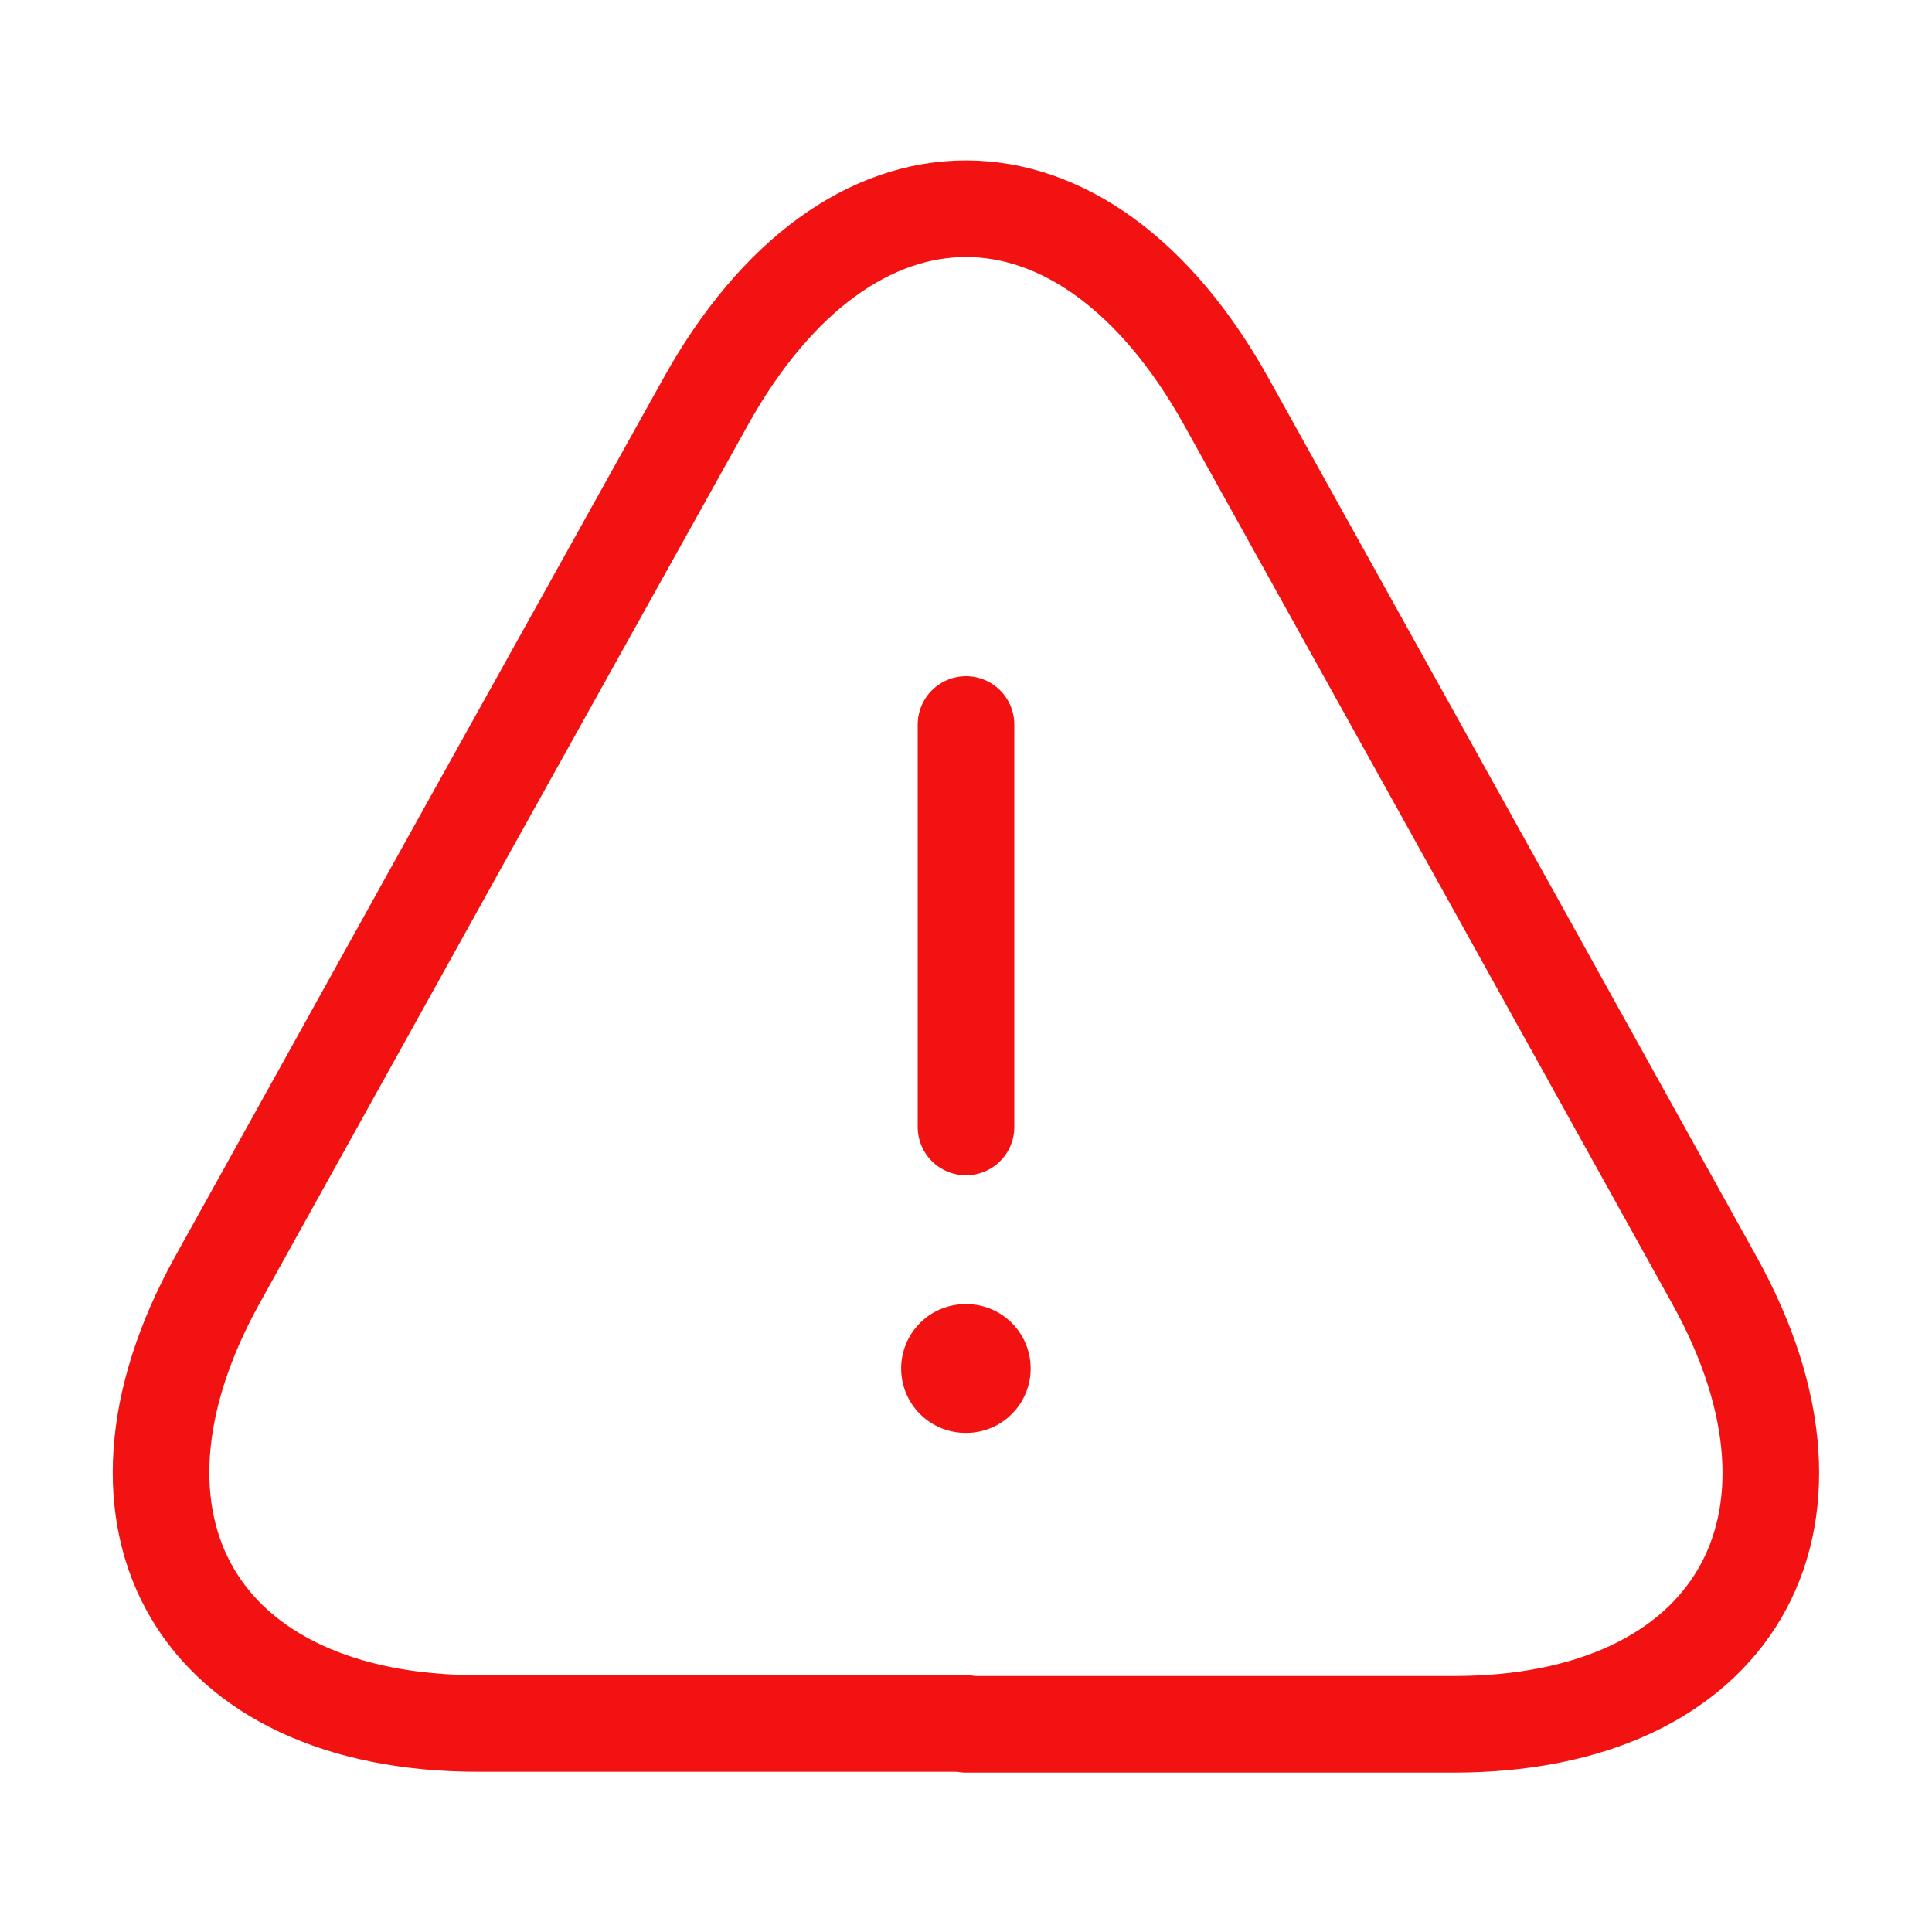 <svg width="30" height="30" viewBox="0 0 30 30" fill="none" xmlns="http://www.w3.org/2000/svg">
<path d="M15 11.25V17.5" stroke="#F31212" stroke-width="1.5" stroke-linecap="round" stroke-linejoin="round"/>
<path d="M15 26.762H7.425C3.087 26.762 1.275 23.663 3.375 19.875L7.275 12.85L10.95 6.25C13.175 2.238 16.825 2.238 19.05 6.25L22.725 12.863L26.625 19.887C28.725 23.675 26.9 26.775 22.575 26.775H15V26.762Z" stroke="#F31212" stroke-width="1.5" stroke-linecap="round" stroke-linejoin="round"/>
<path d="M14.993 21.25H15.004" stroke="#F31212" stroke-width="2" stroke-linecap="round" stroke-linejoin="round"/>
</svg>
